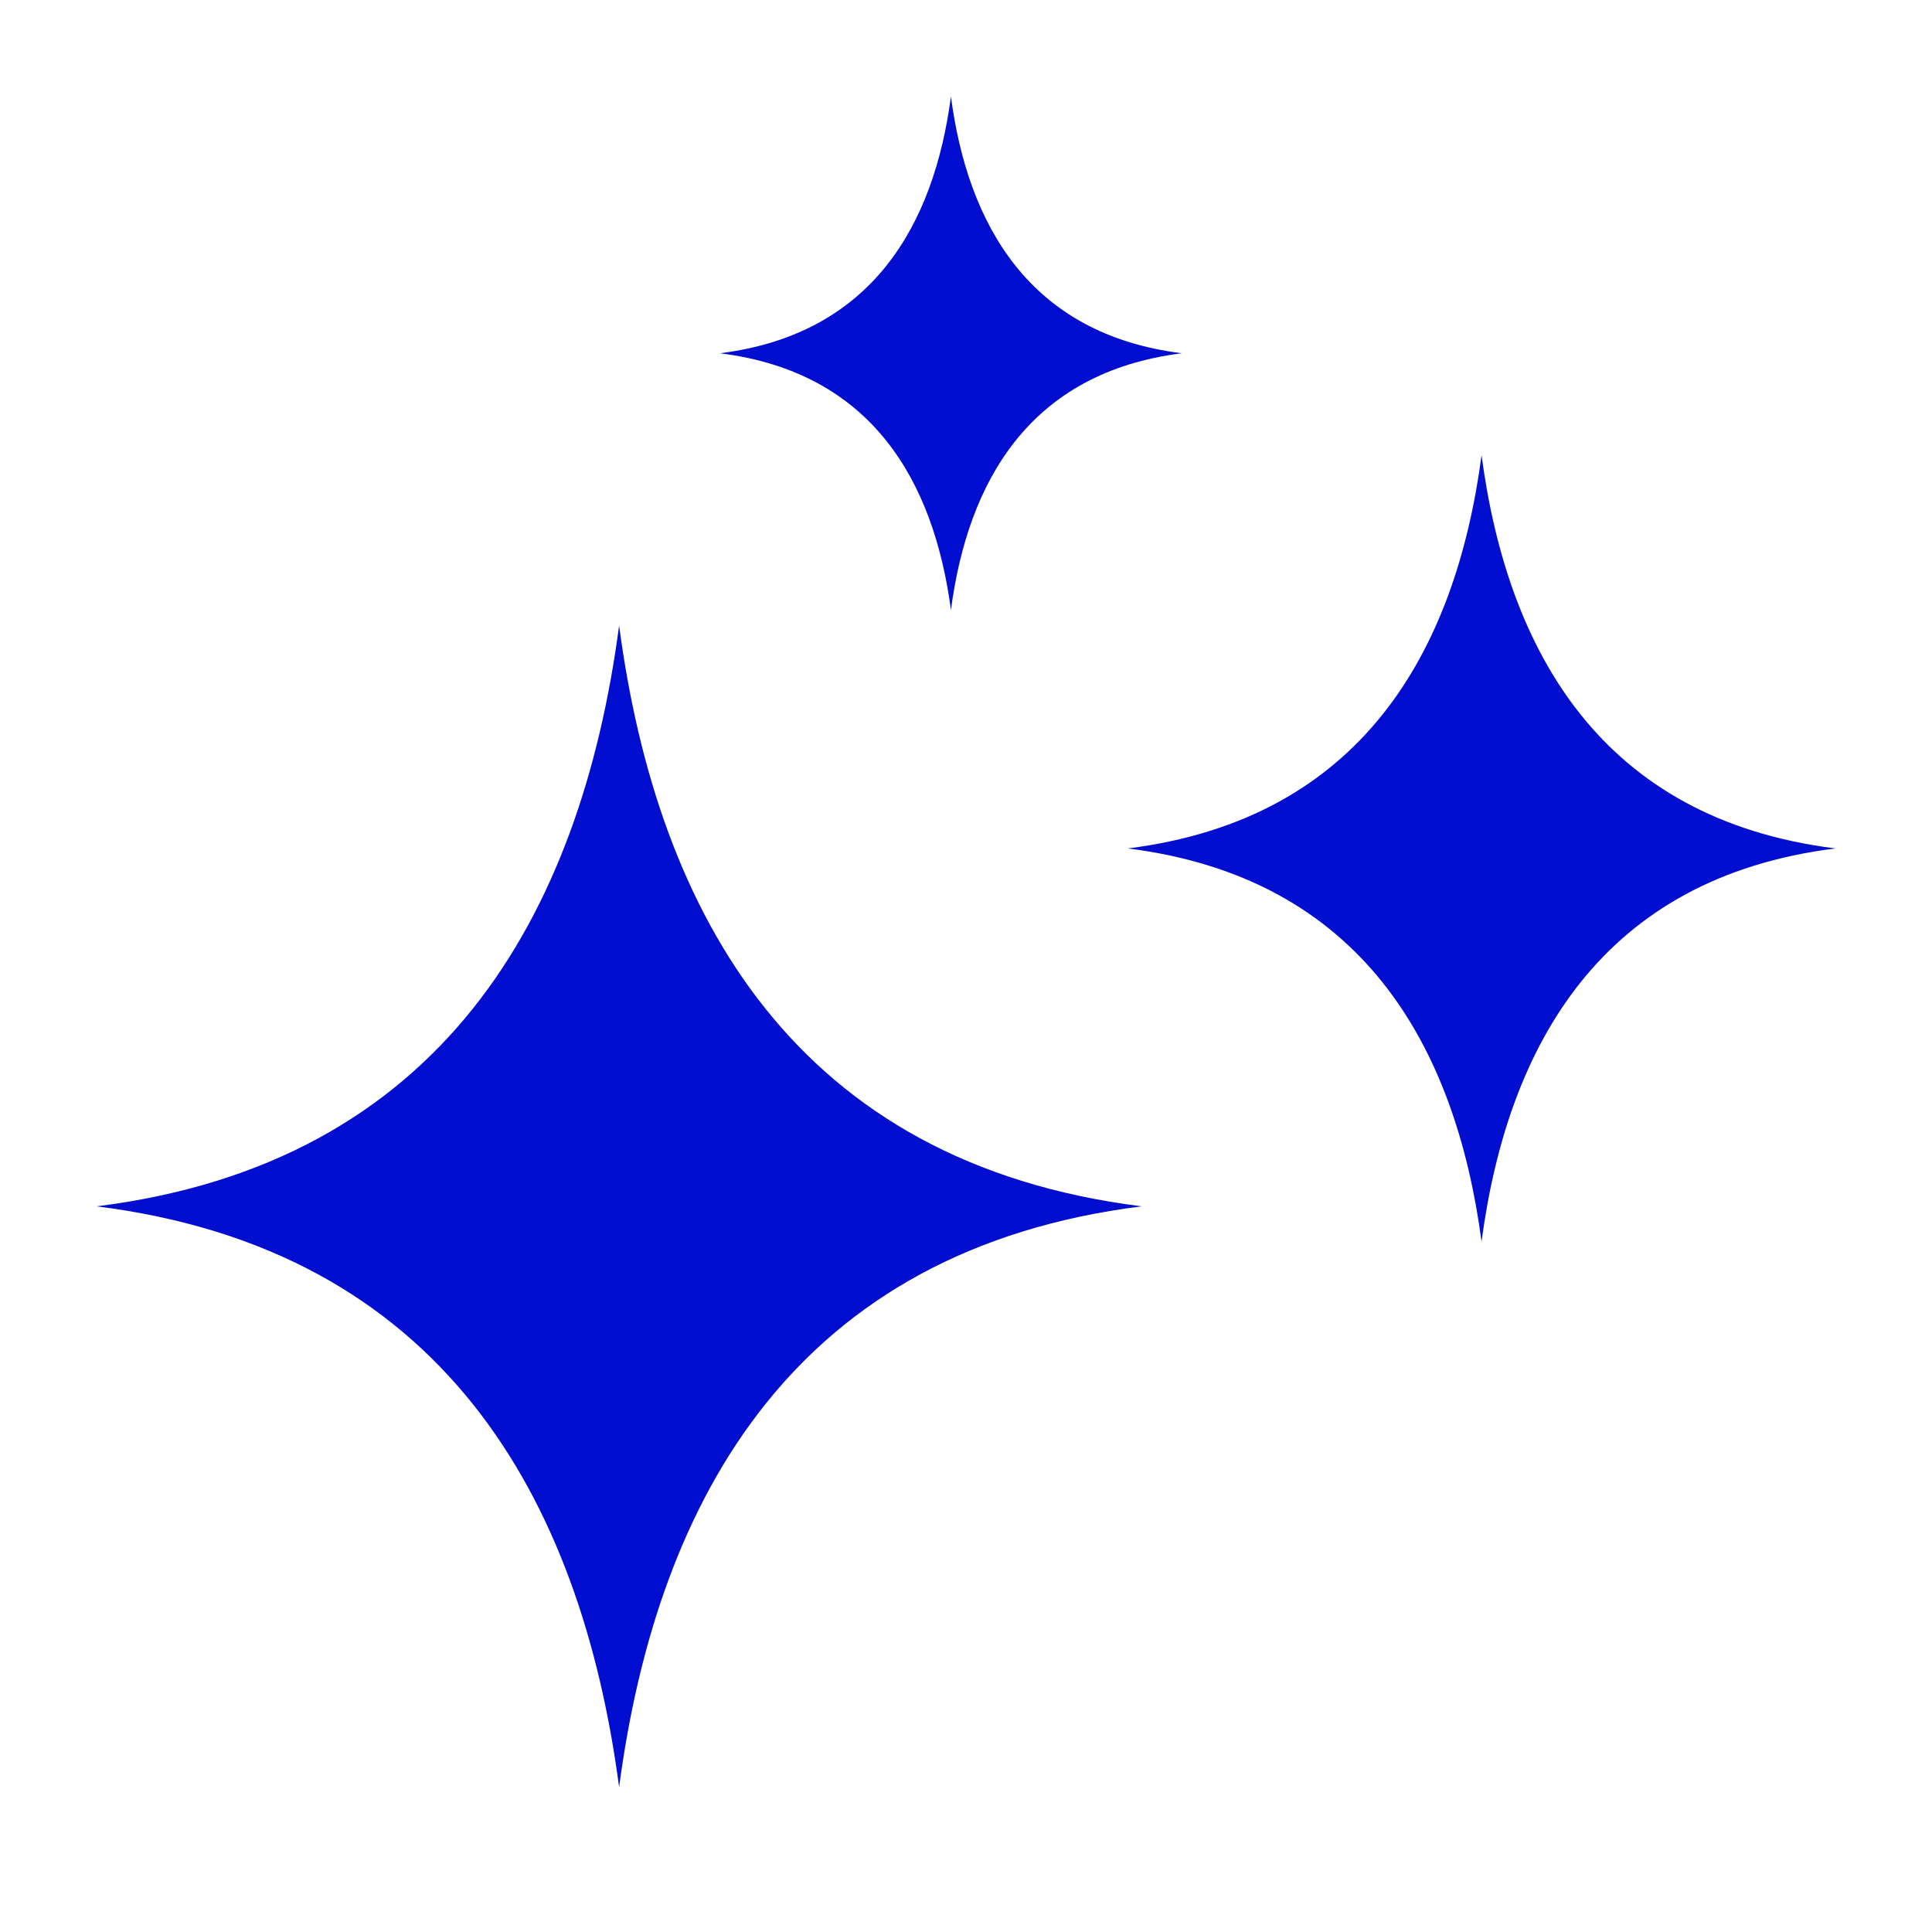 <svg width="40" height="40" viewBox="0 0 40 40" fill="#010ed0" xmlns="http://www.w3.org/2000/svg">
<g clip-path="url(#clip0_575_118660)">
<path d="M23.637 24.976C16.495 24.081 13.614 18.965 12.818 12.952C12.022 18.965 9.142 24.083 2 24.976C9.142 25.871 12.022 30.987 12.818 37C13.614 30.989 16.495 25.871 23.637 24.976Z"></path>
<path d="M38 17.566C33.164 16.96 31.214 13.495 30.674 9.425C30.135 13.495 28.184 16.961 23.348 17.566C28.184 18.172 30.133 21.636 30.674 25.706C31.213 21.636 33.164 18.17 38 17.566Z"></path>
<path d="M24.469 7.314C21.313 6.92 20.04 4.657 19.688 2C19.336 4.657 18.062 6.918 14.906 7.314C18.062 7.709 19.335 9.972 19.688 12.629C20.039 9.972 21.313 7.71 24.469 7.314Z"></path>
</g>
<defs>
<clipPath id="clip0_575_118660">
<rect width="36" height="35" fill="white" transform="translate(2 2)"></rect>
</clipPath>
</defs>
</svg>